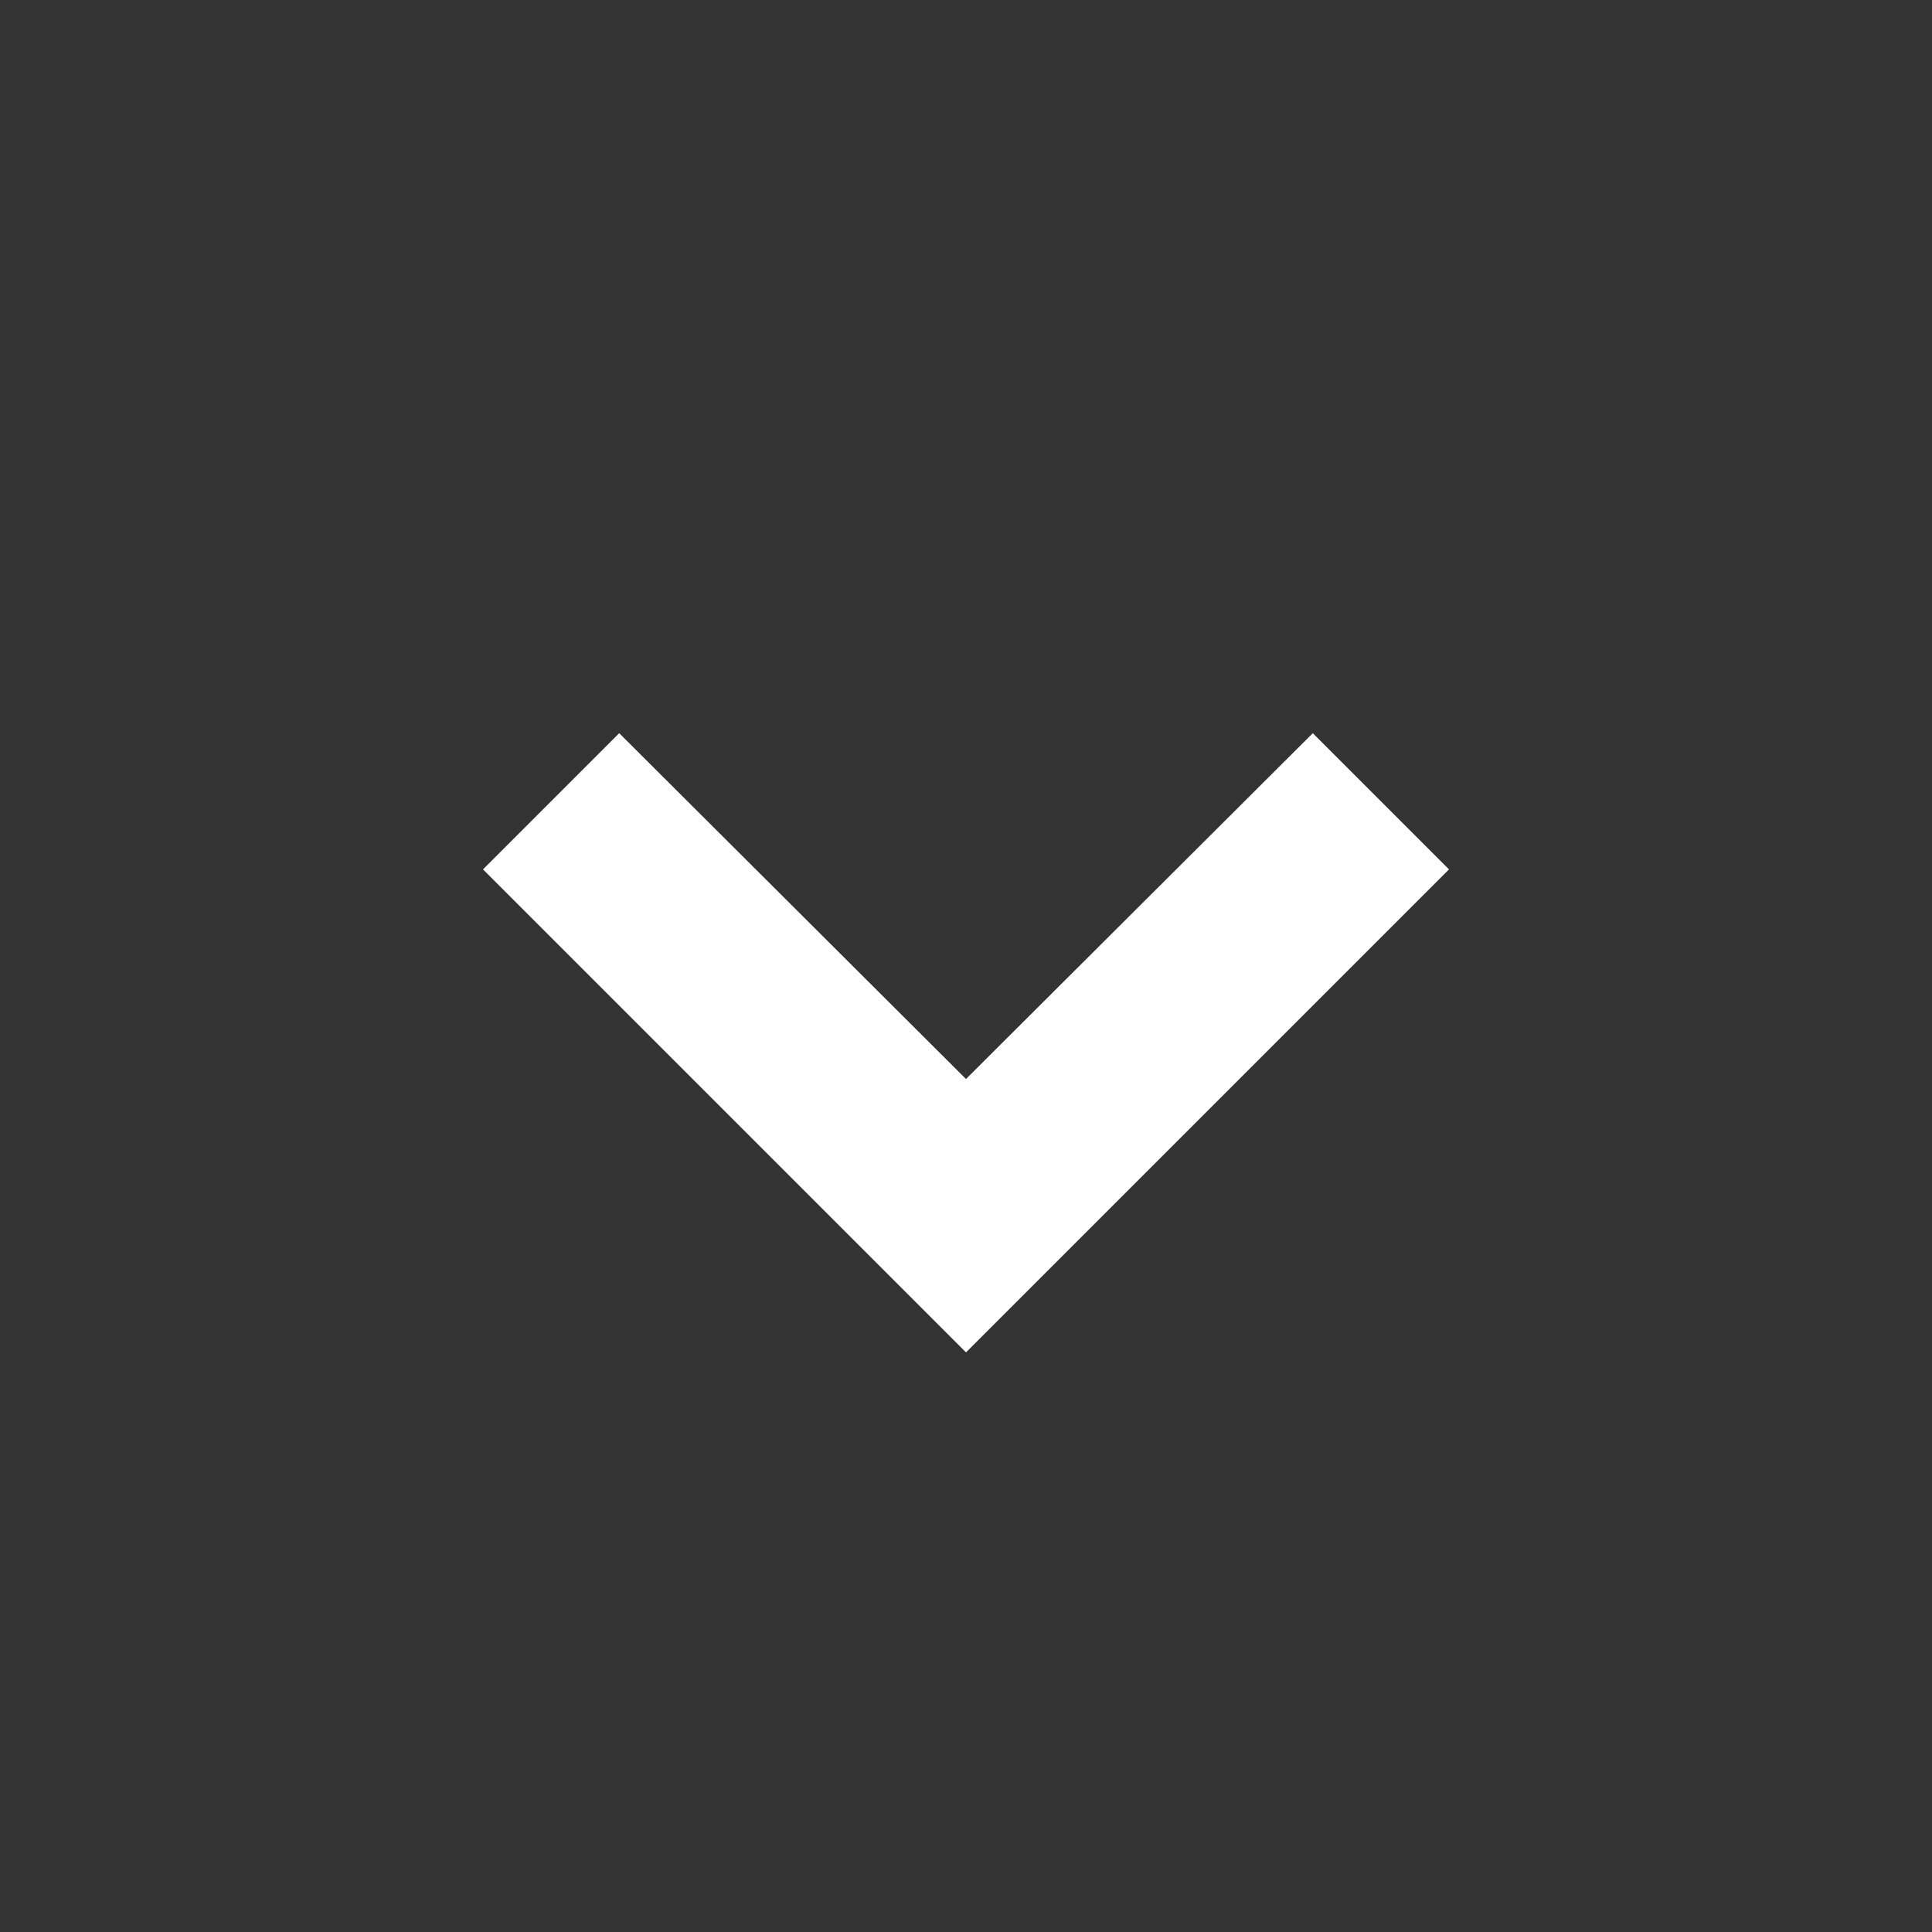 <svg width="20" height="20" viewBox="0 0 20 20" fill="none" xmlns="http://www.w3.org/2000/svg">
  <rect x="0" y="0" width="20" height="20" fill="#333333" stroke="none"/>
  <path d="M10 14L5 9L6.41 7.59L10 11.17L13.59 7.59L15 9L10 14Z" fill="white"/>
</svg>

